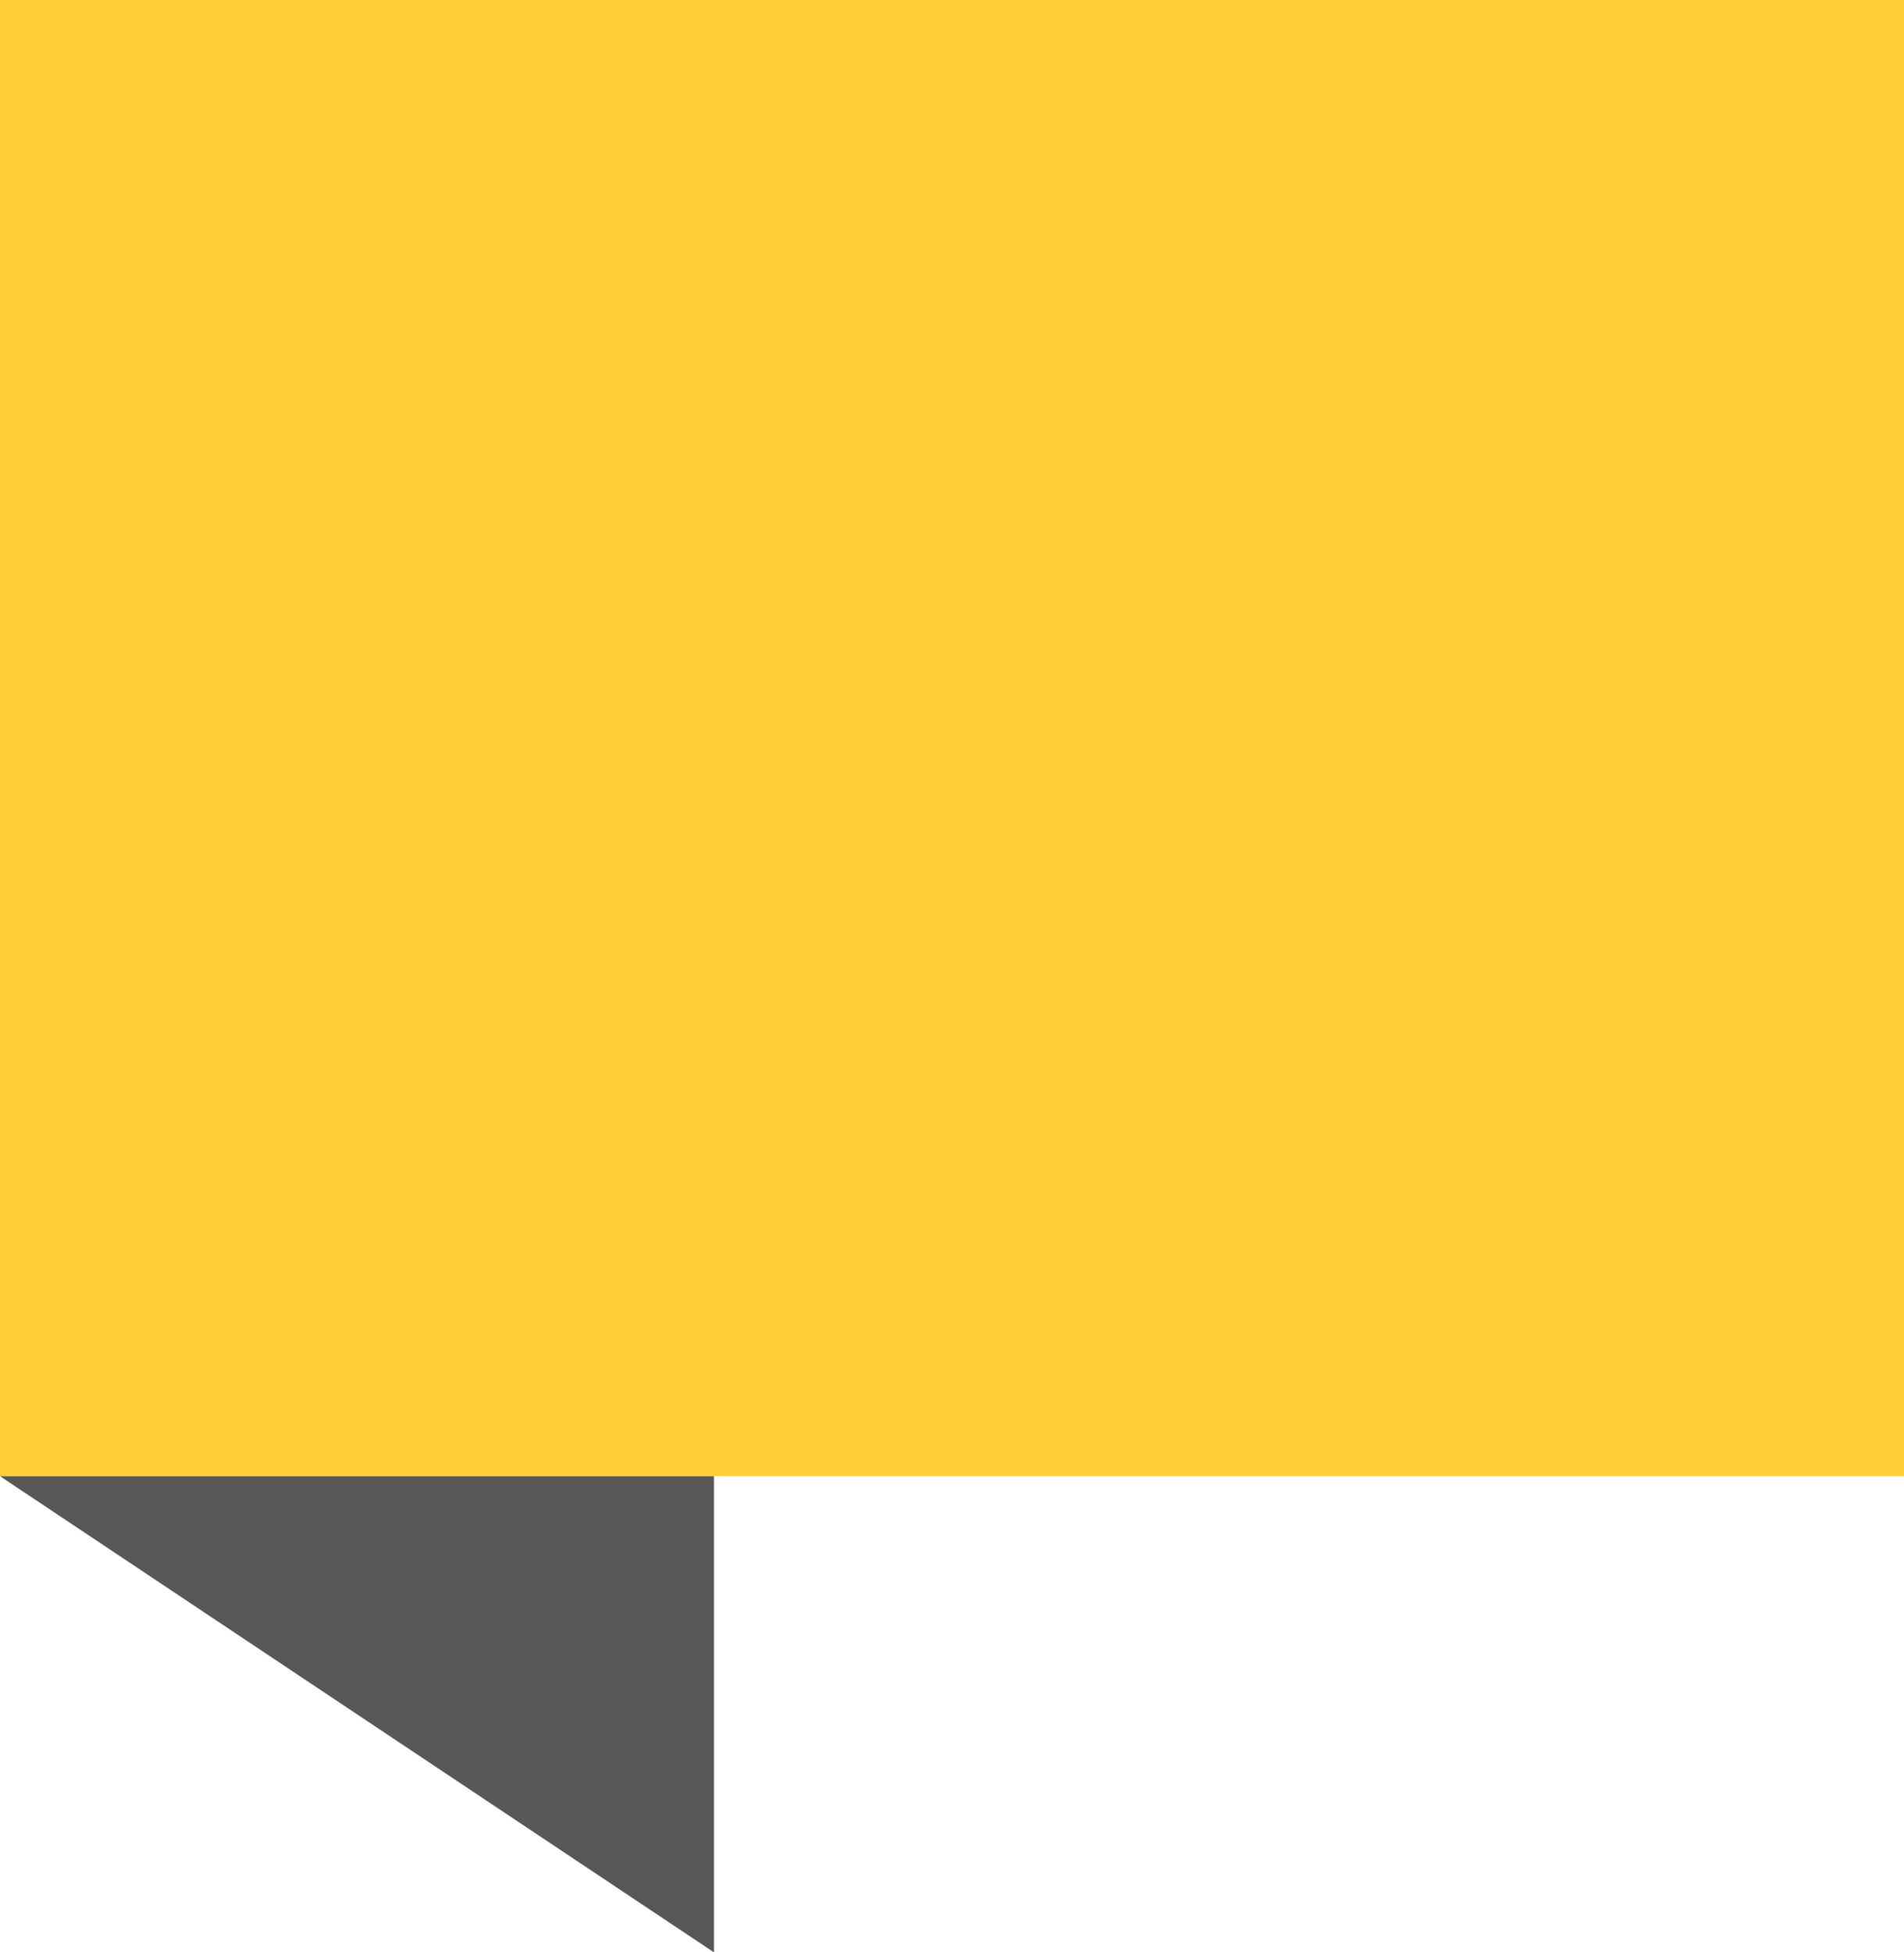 <svg xmlns="http://www.w3.org/2000/svg" width="80" height="82" viewBox="0 0 80 82">
  <g id="Group_35" data-name="Group 35" transform="translate(27 26.5)">
    <rect id="Rectangle_89" data-name="Rectangle 89" width="80" height="62" transform="translate(-27 -26.5)" fill="#ffcf36"/>
    <path id="Path_50" data-name="Path 50" d="M30,0H0L30,20Z" transform="translate(-27 35.5)" fill="#575757"/>
  </g>
</svg>
